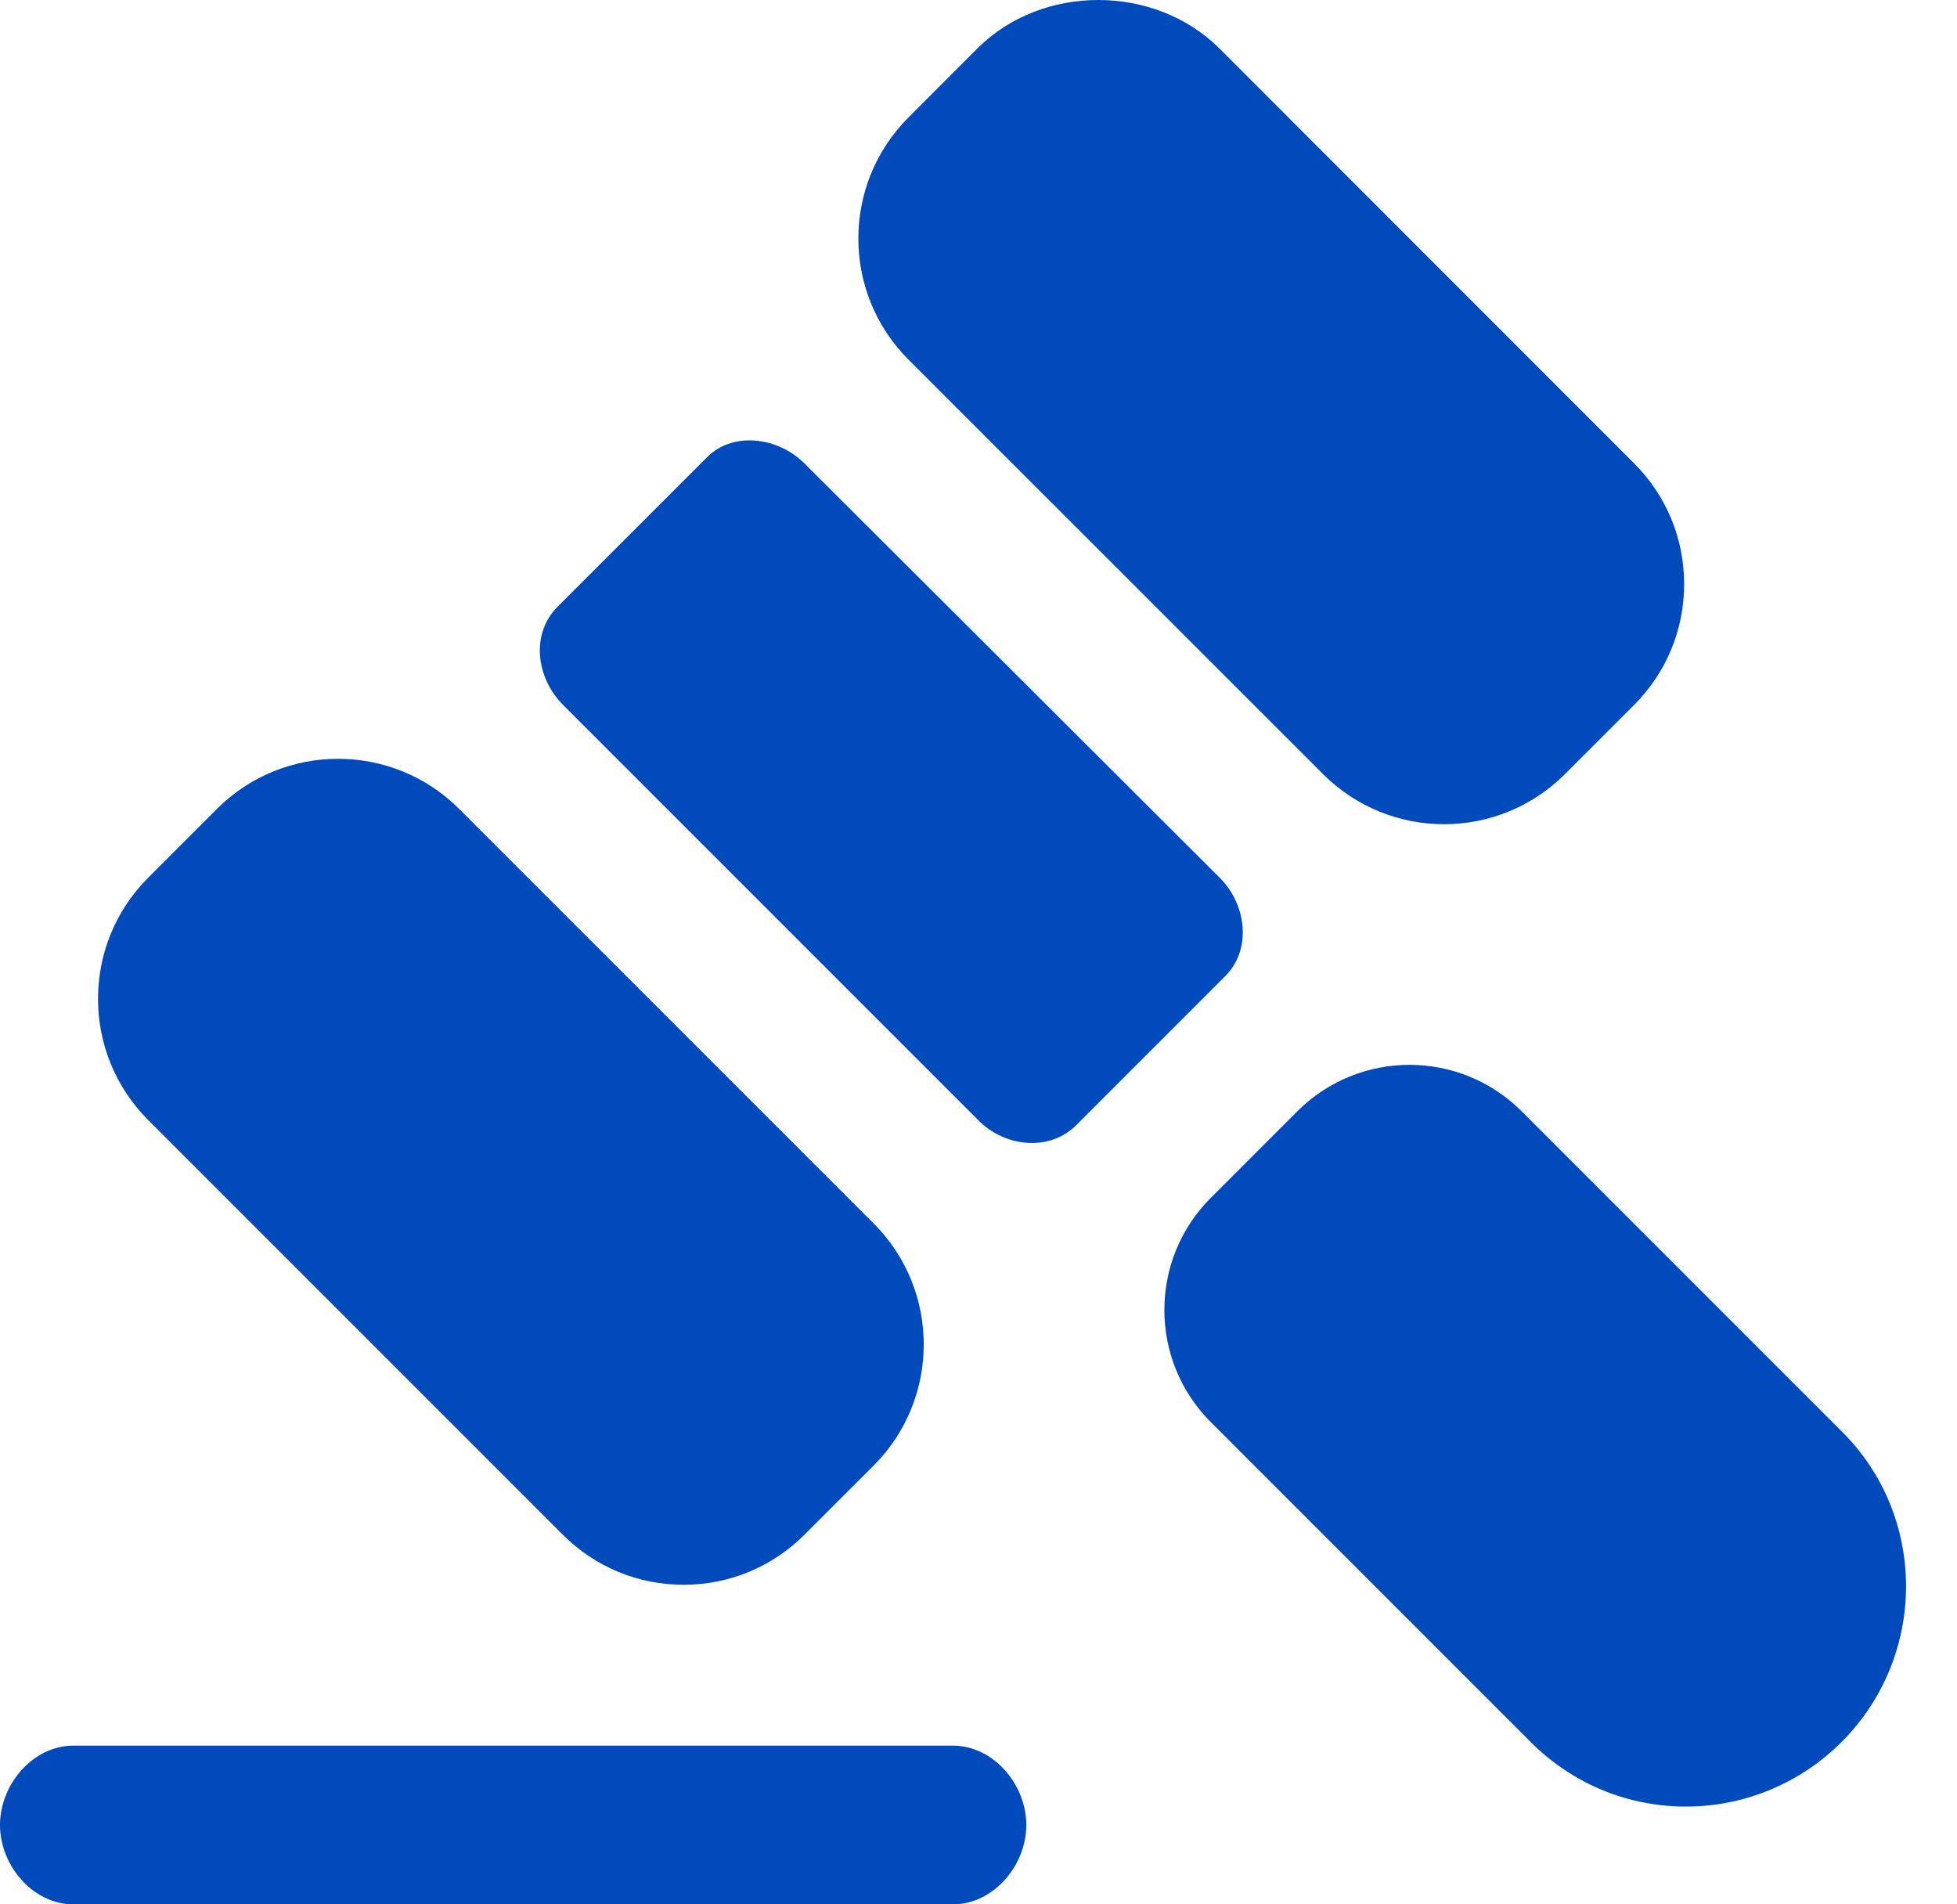 <svg xmlns="http://www.w3.org/2000/svg" width="37" height="36" viewBox="0 0 37 36" fill="none"><path id="Vector" d="M34.817 32.932C34.003 33.745 32.932 34.152 31.878 34.152C30.806 34.152 29.753 33.745 28.94 32.932L22.893 26.885C21.721 25.714 21.721 23.814 22.893 22.643L24.527 21.009C25.699 19.837 27.598 19.837 28.77 21.009L34.817 27.056C36.443 28.663 36.443 31.306 34.817 32.932ZM18.48 21.16C18.976 21.684 19.837 21.781 20.346 21.272L23.166 18.452C23.67 17.948 23.568 17.1 23.063 16.596L15.209 8.76C14.714 8.265 13.863 8.148 13.368 8.643L10.542 11.469C10.031 11.98 10.134 12.814 10.645 13.325L18.48 21.16ZM25.015 14.635C25.645 15.265 26.473 15.581 27.301 15.581C28.129 15.581 28.956 15.265 29.587 14.635L30.893 13.329C31.505 12.717 31.841 11.904 31.841 11.041C31.841 10.178 31.503 9.365 30.893 8.757L23.054 0.915C21.832 -0.302 19.703 -0.308 18.48 0.915L17.174 2.222C15.913 3.484 15.913 5.534 17.174 6.796L25.015 14.635ZM10.639 29.011C11.251 29.622 12.062 29.959 12.925 29.959C13.788 29.959 14.601 29.621 15.211 29.011L16.519 27.704C17.78 26.442 17.78 24.391 16.519 23.129L8.678 15.289C7.418 14.031 5.367 14.029 4.104 15.289L2.798 16.596C1.538 17.858 1.538 19.907 2.798 21.17L10.639 29.011ZM18.018 33H1.386C0.621 33 0 33.735 0 34.5C0 35.265 0.621 36 1.386 36H18.018C18.783 36 19.404 35.265 19.404 34.5C19.404 33.735 18.783 33 18.018 33Z" fill="#004ABC"></path></svg>